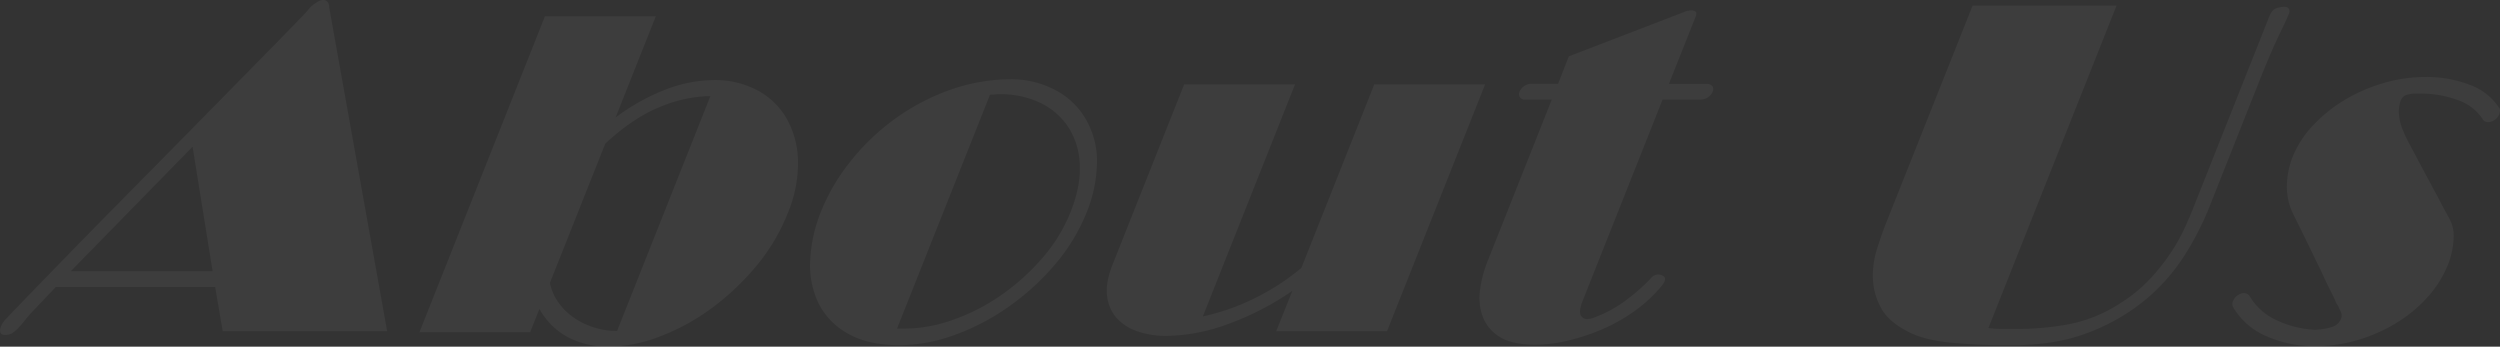 <svg xmlns="http://www.w3.org/2000/svg" viewBox="0 0 928.25 128.71"><rect x="0" y="0" width="928.25" height="128.71" fill="#333333" stroke="none"/><defs><style>.cls-1{opacity:0.05;}.cls-2{fill:#fff;}</style></defs><g id="レイヤー_2" data-name="レイヤー 2"><g id="about_us" data-name="about us"><g class="cls-1"><path class="cls-2" d="M115.3,2.59a18.71,18.71,0,0,1,1.52-1.21c.49-.34,1-.66,1.51-.95A3.37,3.37,0,0,1,120,0a2,2,0,0,1,2,1.38,2.88,2.88,0,0,1,.21,1.21L143.76,123H82.69l-2.81-16.43H20.71L13,114.7a55.33,55.33,0,0,0-3.76,4.24,38.19,38.19,0,0,1-2.58,3,11.27,11.27,0,0,1-2.2,1.81,5,5,0,0,1-2.57.61c-.93,0-1.5-.29-1.73-.87a3,3,0,0,1,.2-2.25,8.36,8.36,0,0,1,1.79-2.76q2.1-2.25,8.12-8.48T24.61,95.24q8.33-8.56,18.32-18.69L63.07,56.14q10.14-10.29,19.58-19.9t16.71-17q7.29-7.42,11.7-12A53.2,53.2,0,0,0,115.3,2.59Zm-89,98.1H78.93L71.5,54.49Z"/><path class="cls-2" d="M202.33,6.05h41.18L228.59,43.6A77.37,77.37,0,0,1,247.75,33a51.36,51.36,0,0,1,17.31-3.28,33.57,33.57,0,0,1,16,3.72A27.26,27.26,0,0,1,292,43.86a33.16,33.16,0,0,1,4.3,15.74,48.05,48.05,0,0,1-3.83,19.63A71.68,71.68,0,0,1,280.64,99,94.71,94.71,0,0,1,264,114.61,79.66,79.66,0,0,1,244.86,125a54.1,54.1,0,0,1-19,3.72,31.92,31.92,0,0,1-14.74-3.37,26.29,26.29,0,0,1-10.83-10.64l-3.44,8.65H155.73Zm1.86,99a19.35,19.35,0,0,0,3.17,7.27,22.81,22.81,0,0,0,5.72,5.62,28.13,28.13,0,0,0,7.47,3.63,27.83,27.83,0,0,0,8.57,1.3l34.64-87.19a50.45,50.45,0,0,0-18.62,4q-10,4-20.4,13.66Z"/><path class="cls-2" d="M304.91,78.37a72.88,72.88,0,0,1,10.36-17.82A83.5,83.5,0,0,1,331,45.07,81.81,81.81,0,0,1,351,34a69.24,69.24,0,0,1,23.19-4.58h1a35,35,0,0,1,17.09,4.24A27.88,27.88,0,0,1,404.09,46a30.52,30.52,0,0,1,3.2,15.22,50.93,50.93,0,0,1-3.74,17.48,69.53,69.53,0,0,1-12,19.72,91.5,91.5,0,0,1-17.29,15.65,84.2,84.2,0,0,1-20,10.38,60.12,60.12,0,0,1-20.16,3.72q-11.77,0-19.16-4.24A26.45,26.45,0,0,1,304,112.8a32.63,32.63,0,0,1-3.19-15.92A54.71,54.71,0,0,1,304.91,78.37ZM371.12,35c-.58,0-1.17,0-1.77.08s-1.19.09-1.76.09L333.08,122h3.12A53.84,53.84,0,0,0,354,118.68a74.14,74.14,0,0,0,17.7-9.08,82.57,82.57,0,0,0,15.21-13.67A60,60,0,0,0,397.5,78.72Q401.34,69,400.91,61a27.26,27.26,0,0,0-4.28-13.84,25.66,25.66,0,0,0-10.44-9A34,34,0,0,0,371.12,35Z"/><path class="cls-2" d="M446.63,117.47a80.68,80.68,0,0,0,18.87-6.58,85.49,85.49,0,0,0,17.69-11.41l27.08-68.17h41.17L515,123H473.84l6-15a103.7,103.7,0,0,1-23.53,12.2A68.36,68.36,0,0,1,433,124.73a32.38,32.38,0,0,1-10.5-1.64,18.54,18.54,0,0,1-7.76-4.84,14.71,14.71,0,0,1-3.66-8.22q-.69-5,2-11.77l26.6-66.95h41.18Z"/><path class="cls-2" d="M613,103.28a3.53,3.53,0,0,1,2.62-1.38,3.76,3.76,0,0,1,2,.6c.65.41.79,1.07.42,2a6.77,6.77,0,0,1-1.27,1.91,52.14,52.14,0,0,1-10.08,9.25,65,65,0,0,1-12.11,6.75,78,78,0,0,1-12.72,4.15A52.66,52.66,0,0,1,570.11,128q-8.83,0-13.42-3a15.12,15.12,0,0,1-6.23-7.61,20.56,20.56,0,0,1-.89-9.95,42.26,42.26,0,0,1,2.53-9.86L576.16,37H565.78a2.19,2.19,0,0,1-1.6-1.21,2.25,2.25,0,0,1,0-1.73,5,5,0,0,1,3.93-2.94H578.5l4-10.21L626.48,4h.35a1.66,1.66,0,0,0,.46-.09,2.61,2.61,0,0,1,.64-.08,2.86,2.86,0,0,1,1.56.43c.46.29.49,1,.08,2l-9.9,24.91H634a2.26,2.26,0,0,1,1.92,1,2.21,2.21,0,0,1,0,1.9,4.48,4.48,0,0,1-1.53,1.9,5.28,5.28,0,0,1-2.75,1H617.33l-29.62,74.57q-1.51,3.8-.84,5.36a2.57,2.57,0,0,0,2.59,1.56,12,12,0,0,0,2-.35l3.32-1.38a46.09,46.09,0,0,0,9.65-5.8A66.23,66.23,0,0,0,613,103.28Z"/><path class="cls-2" d="M845.36,3a14.31,14.31,0,0,1,2.07-.44h1.21a1.49,1.49,0,0,1,1.2.7,2.15,2.15,0,0,1-.05,2.07c-.5,1.27-1.71,3.87-3.61,7.79s-4.23,9.34-7,16.26L820.09,77.5a107.24,107.24,0,0,1-8.76,17,70.56,70.56,0,0,1-14.19,16.35,74,74,0,0,1-21,12.37Q763.8,128.2,747,128.19a223.11,223.11,0,0,1-23.2-1q-9.7-1.05-15.28-4-7.49-3.81-10.23-9.09a24.34,24.34,0,0,1-2.89-10.81,32.57,32.57,0,0,1,1.46-10.64c1.06-3.4,2.08-6.31,3-8.73L732.42,2.08h53.46L738.31,121.79a41.52,41.52,0,0,0,5.4.35h5.71A107,107,0,0,0,768,120.41a53.51,53.51,0,0,0,19.51-8,54.19,54.19,0,0,0,10.5-8.56,73,73,0,0,0,7.71-9.6A68,68,0,0,0,811,85c1.34-2.94,2.43-5.45,3.25-7.53L842.53,6.23C843.26,4.38,844.2,3.32,845.36,3Z"/><path class="cls-2" d="M928.22,40.48a4,4,0,0,1-.24,1.91,4.51,4.51,0,0,1-1.72,2.16,4.3,4.3,0,0,1-2.39.78,2.22,2.22,0,0,1-1.8-.7,17.94,17.94,0,0,0-9.41-7.43,39.09,39.09,0,0,0-14-2.43h-1.91a11.56,11.56,0,0,0-3.11.44,3.51,3.51,0,0,0-2.31,2.33,11.53,11.53,0,0,0-.58,4.93,18.14,18.14,0,0,0,1.65,6.32,50.41,50.41,0,0,0,2.47,5.1c1.25,2.36,2.52,4.76,3.81,7.18s3,5.54,5,9.34q1.71,3.12,2.73,5.1c.68,1.33,1.33,2.54,1.93,3.64s1,1.76,1.11,2A13.39,13.39,0,0,1,911,88.92a29.57,29.57,0,0,1-2.06,9.34,40.45,40.45,0,0,1-7.7,12.2,51.65,51.65,0,0,1-11.69,9.6,60.2,60.2,0,0,1-14.24,6.23,54.29,54.29,0,0,1-15.42,2.25,44.12,44.12,0,0,1-18.42-3.72A26.16,26.16,0,0,1,829.12,114a2.46,2.46,0,0,1,0-2.25,4.69,4.69,0,0,1,1.68-2.08,4.21,4.21,0,0,1,2.42-.86,2.75,2.75,0,0,1,2,1,22.23,22.23,0,0,0,9.7,8.9,37.43,37.43,0,0,0,14.52,3.72,23.66,23.66,0,0,0,6.3-1,5.19,5.19,0,0,0,3.42-2.94,3.28,3.28,0,0,0-.08-2.86,20.34,20.34,0,0,1-1-2.16,6,6,0,0,1-1-1.82c-.49-1.09-1.15-2.48-2-4.15s-1.73-3.55-2.69-5.62-2-4.15-3-6.23q-3.61-7.44-8.21-16.78a22.6,22.6,0,0,1-2.05-10.3,30.21,30.21,0,0,1,2.1-10.29,37.59,37.59,0,0,1,7.3-11.42A54.35,54.35,0,0,1,870,37.45,61.43,61.43,0,0,1,884.43,31a55.13,55.13,0,0,1,16.35-2.42,44.2,44.2,0,0,1,16.31,2.94A21.77,21.77,0,0,1,928.22,40.48Z"/></g></g></g></svg>